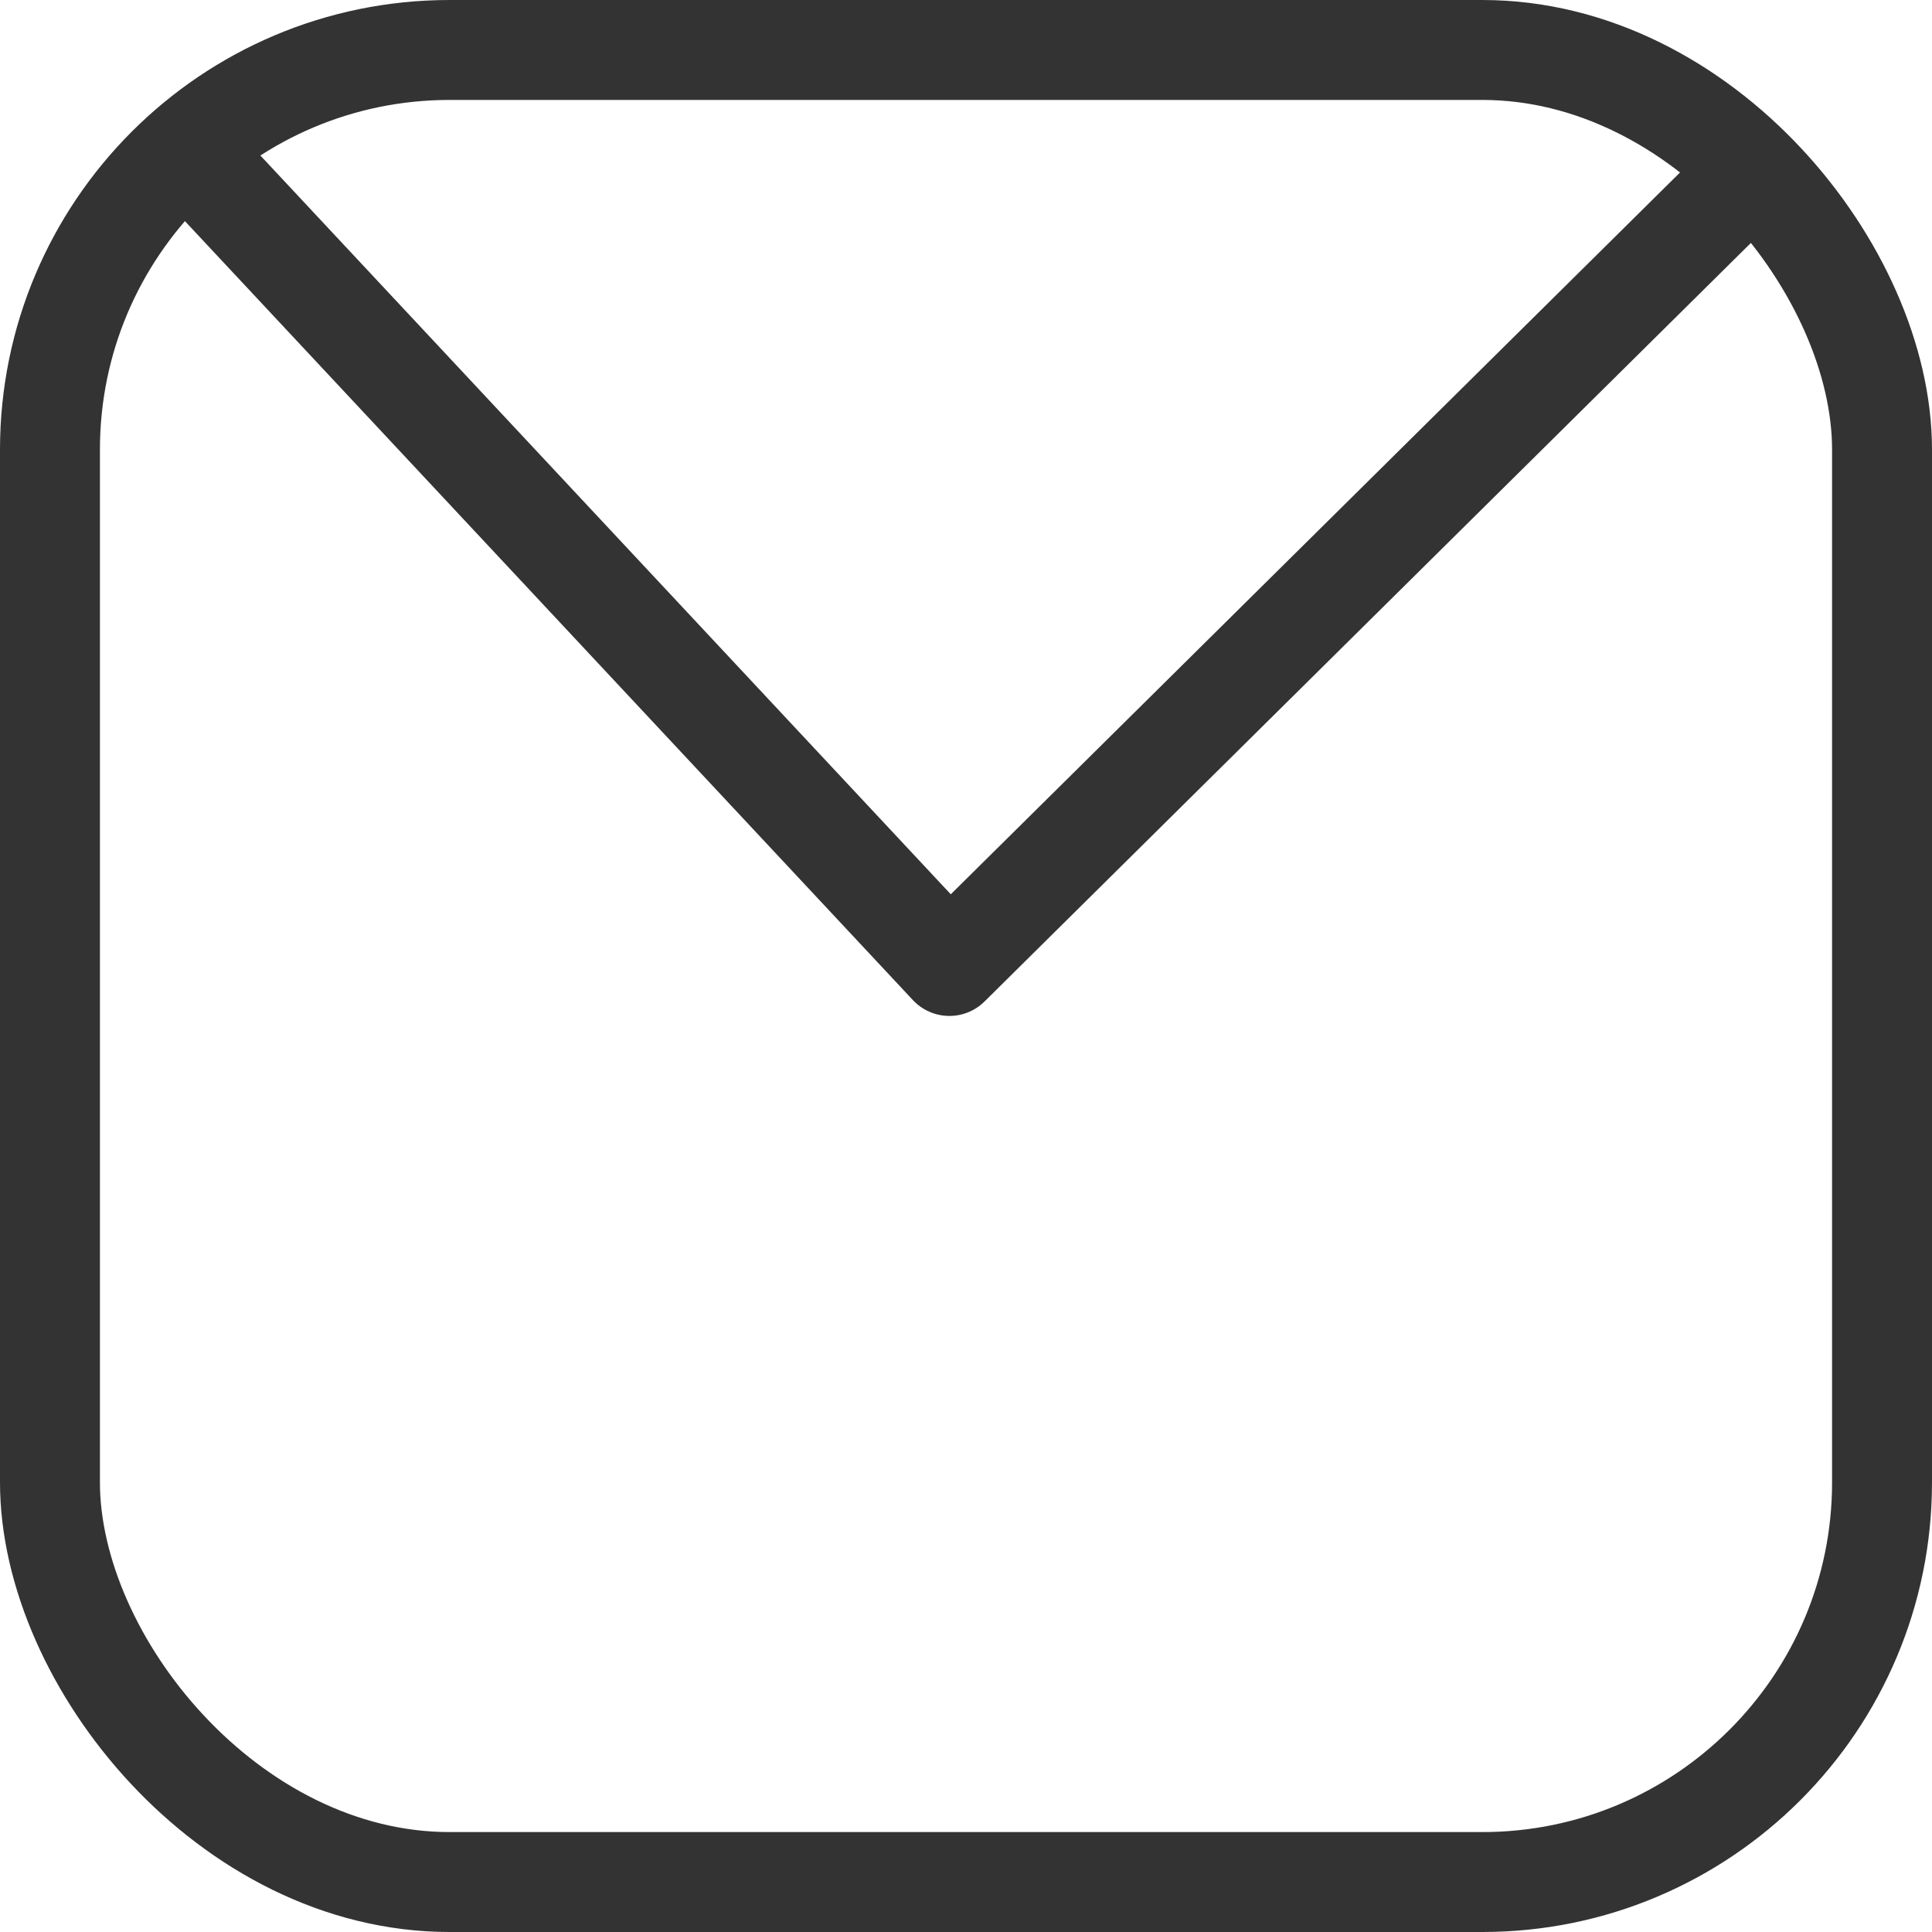 <svg xmlns="http://www.w3.org/2000/svg" width="38.667" height="38.667" viewBox="0 0 38.667 38.667">
  <defs>
    <style>
      .cls-1, .cls-2 {
        fill: none;
        stroke: #333;
        stroke-width: 2px;
      }

      .cls-2 {
        stroke-linecap: round;
        stroke-linejoin: round;
      }
    </style>
  </defs>
  <g id="Group_575" data-name="Group 575" transform="translate(-139.099 -1008.604)">
    <rect id="Rectangle_946" data-name="Rectangle 946" class="cls-1" width="36.667" height="36.667" rx="8" transform="translate(140.099 1009.604)"/>
    <path id="Path_1288" data-name="Path 1288" class="cls-2" d="M2982.3,7266.1l14.8,15.837,16-15.837" transform="translate(-2839 -6254)"/>
  </g>
</svg>
